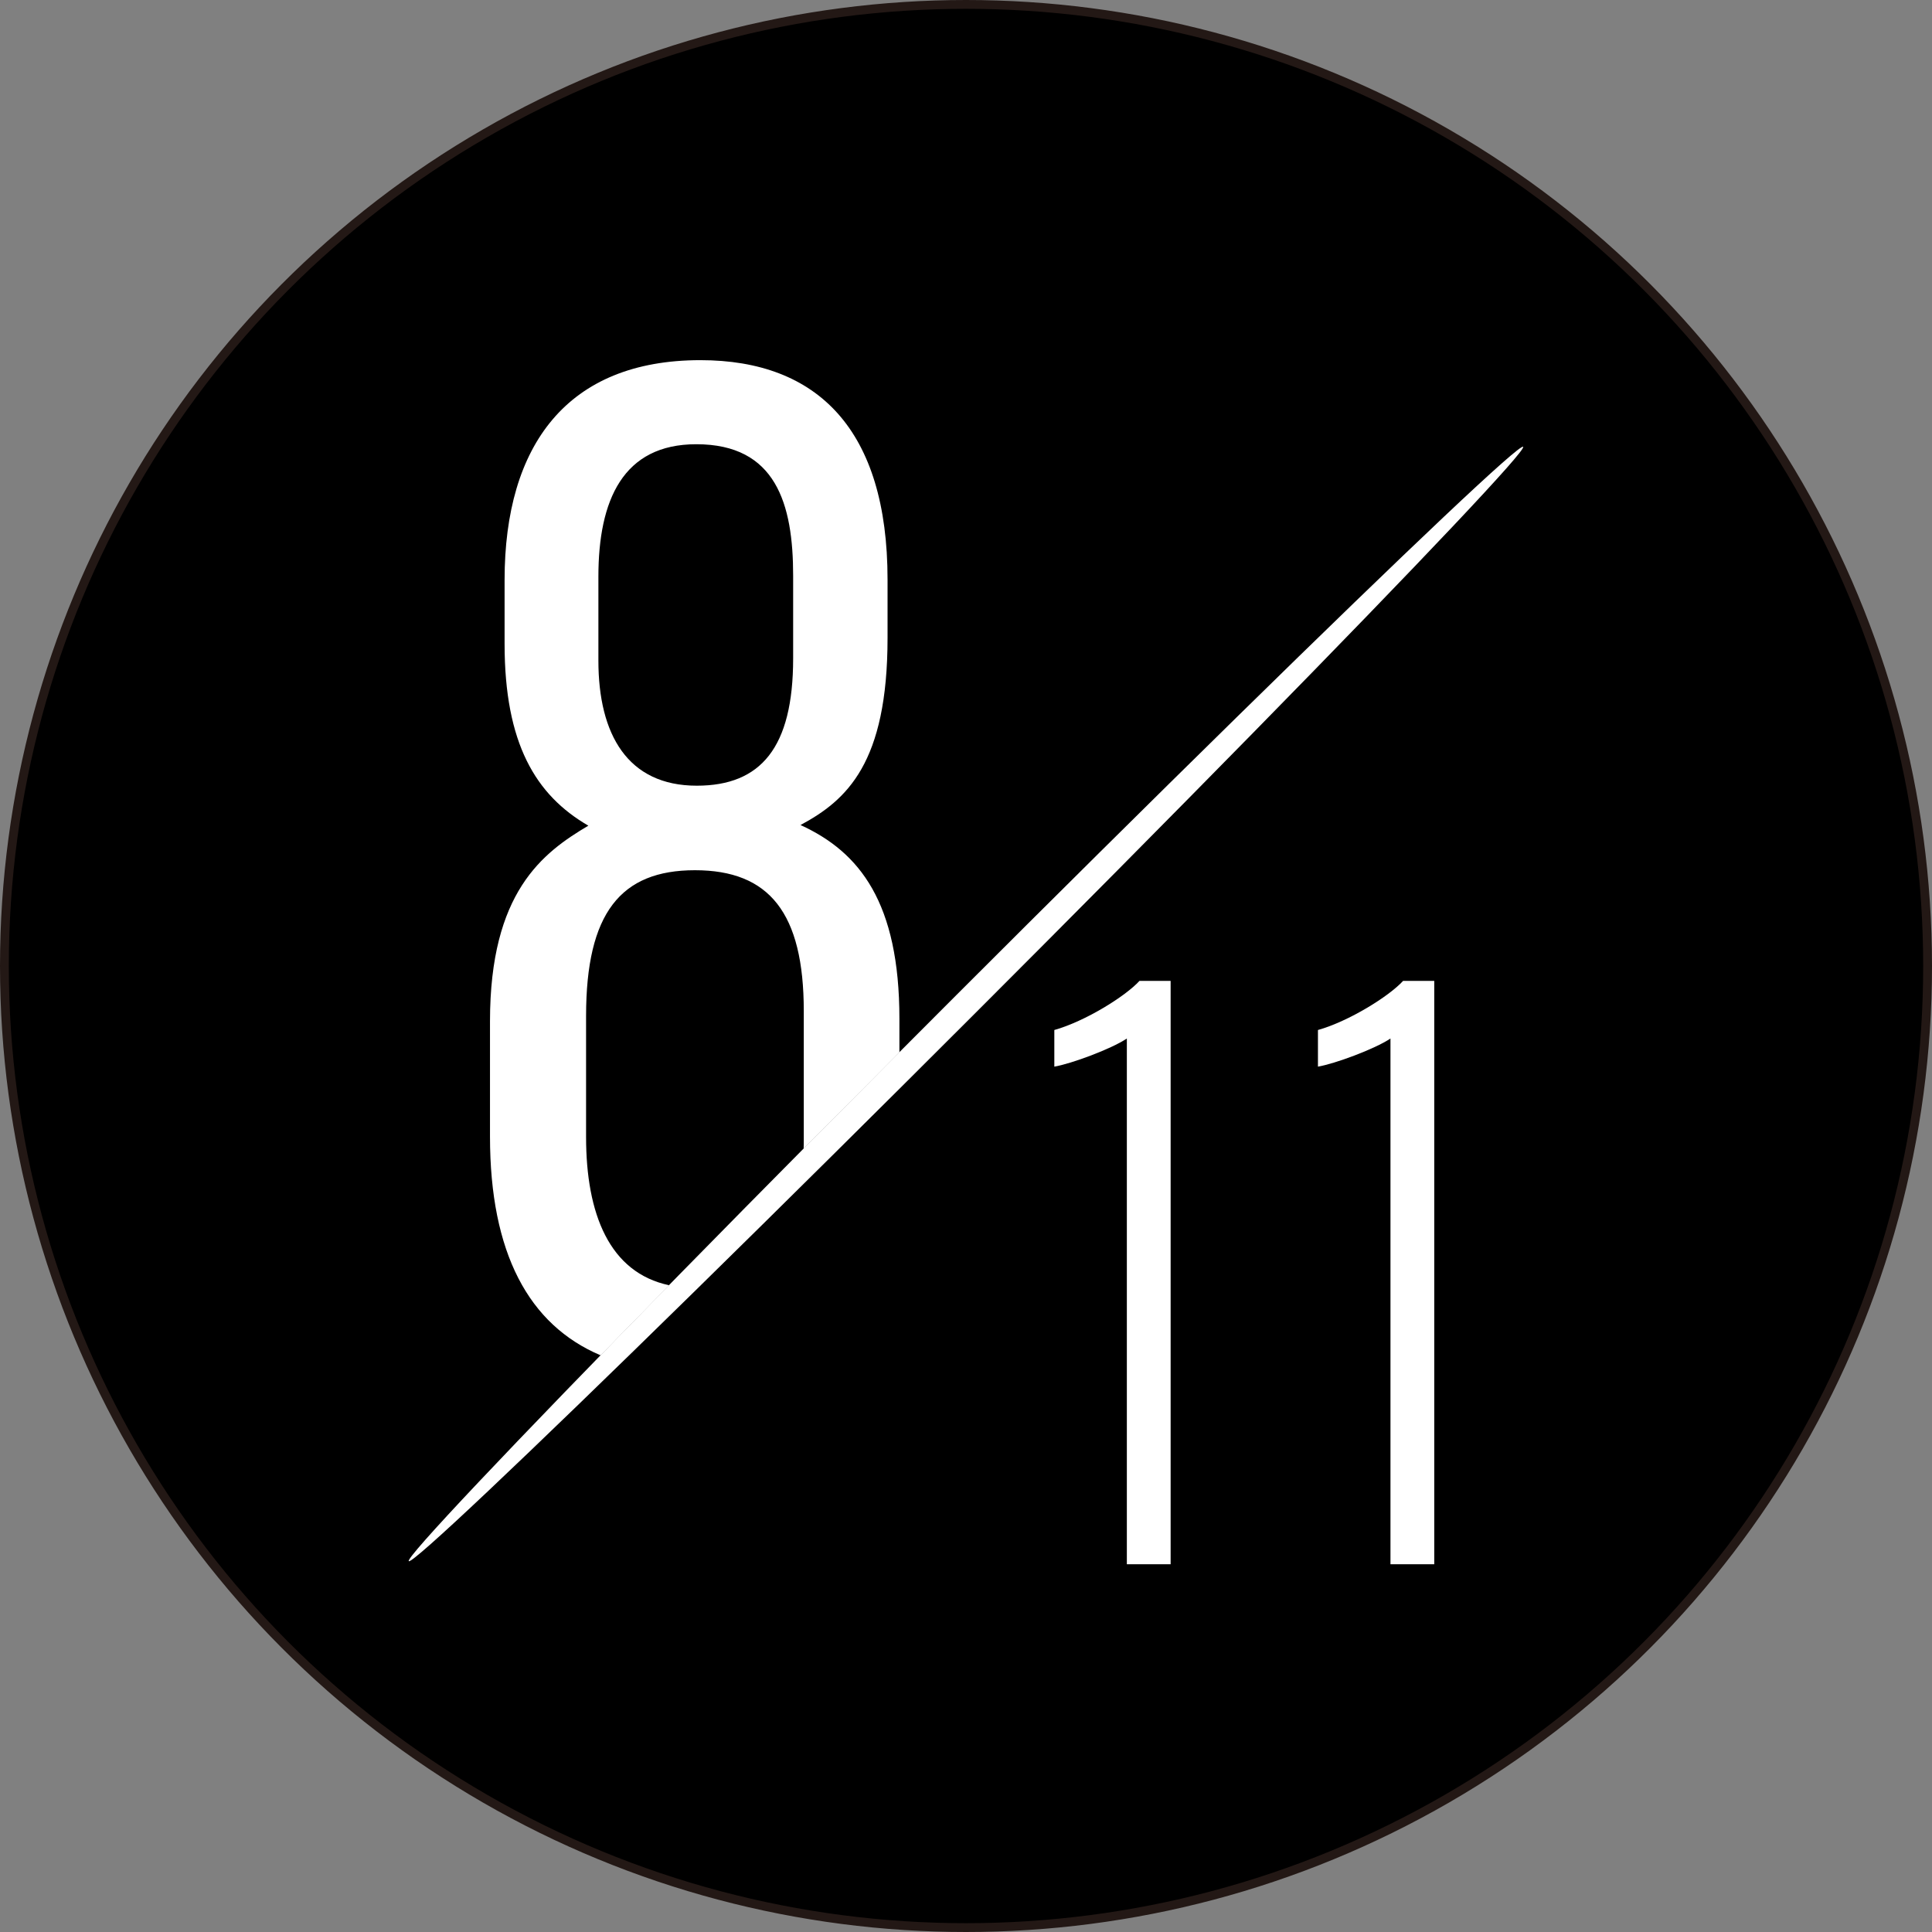 <?xml version="1.0" encoding="UTF-8"?><svg id="_レイヤー_2" xmlns="http://www.w3.org/2000/svg" viewBox="0 0 127.08 127.08"><rect x="0" y="0" width="127.08" height="127.08" fill="#808080" stroke="none"/><defs><style>.cls-1{fill:#fff;}.cls-2{stroke:#231815;stroke-miterlimit:10;stroke-width:.58px;}</style></defs><g id="_レイヤー_1-2"><circle class="cls-2" cx="63.54" cy="63.54" r="63.25"/><path class="cls-1" d="m74.12,102.89v-34.58c-1.05.7-3.66,1.66-4.77,1.85v-2.41c2.03-.57,4.68-2.22,5.6-3.23h2.05v38.37h-2.87Z"/><path class="cls-1" d="m91.46,102.89v-34.58c-1.05.7-3.66,1.66-4.77,1.85v-2.41c2.03-.57,4.68-2.22,5.6-3.23h2.05v38.37h-2.87Z"/><path class="cls-1" d="m52.65,54.27c3.06-1.64,5.73-4.09,5.73-12.31v-3.84c0-9.82-4.57-14.43-12.31-14.43-8.75,0-12.88,5.58-12.88,14.46v4.2c0,6.55,2.04,9.95,5.51,11.96-3.01,1.78-6.47,4.38-6.47,12.86v7.59c0,7.66,2.55,12.39,7.28,14.39,1.41-1.45,2.92-2.99,4.51-4.61-3.94-.83-5.47-4.7-5.47-9.75v-7.96c0-6.78,2.28-9.59,7.16-9.59s7.16,2.79,7.16,9.27v8.43c0,.21,0,.42-.01.62,2.03-2.05,4.14-4.17,6.3-6.34v-2.21c0-7.62-2.6-10.96-6.5-12.74Zm-.48-10.96c0,5.86-2.12,8.37-6.34,8.37-4.54,0-6.47-3.36-6.47-8.23v-5.52c0-5.04,1.62-8.71,6.44-8.71,5.24,0,6.37,3.92,6.37,8.65v5.45Z"/><ellipse class="cls-1" cx="63.54" cy="66.04" rx="51.83" ry=".86" transform="translate(-28.09 64.27) rotate(-45)"/></g></svg>